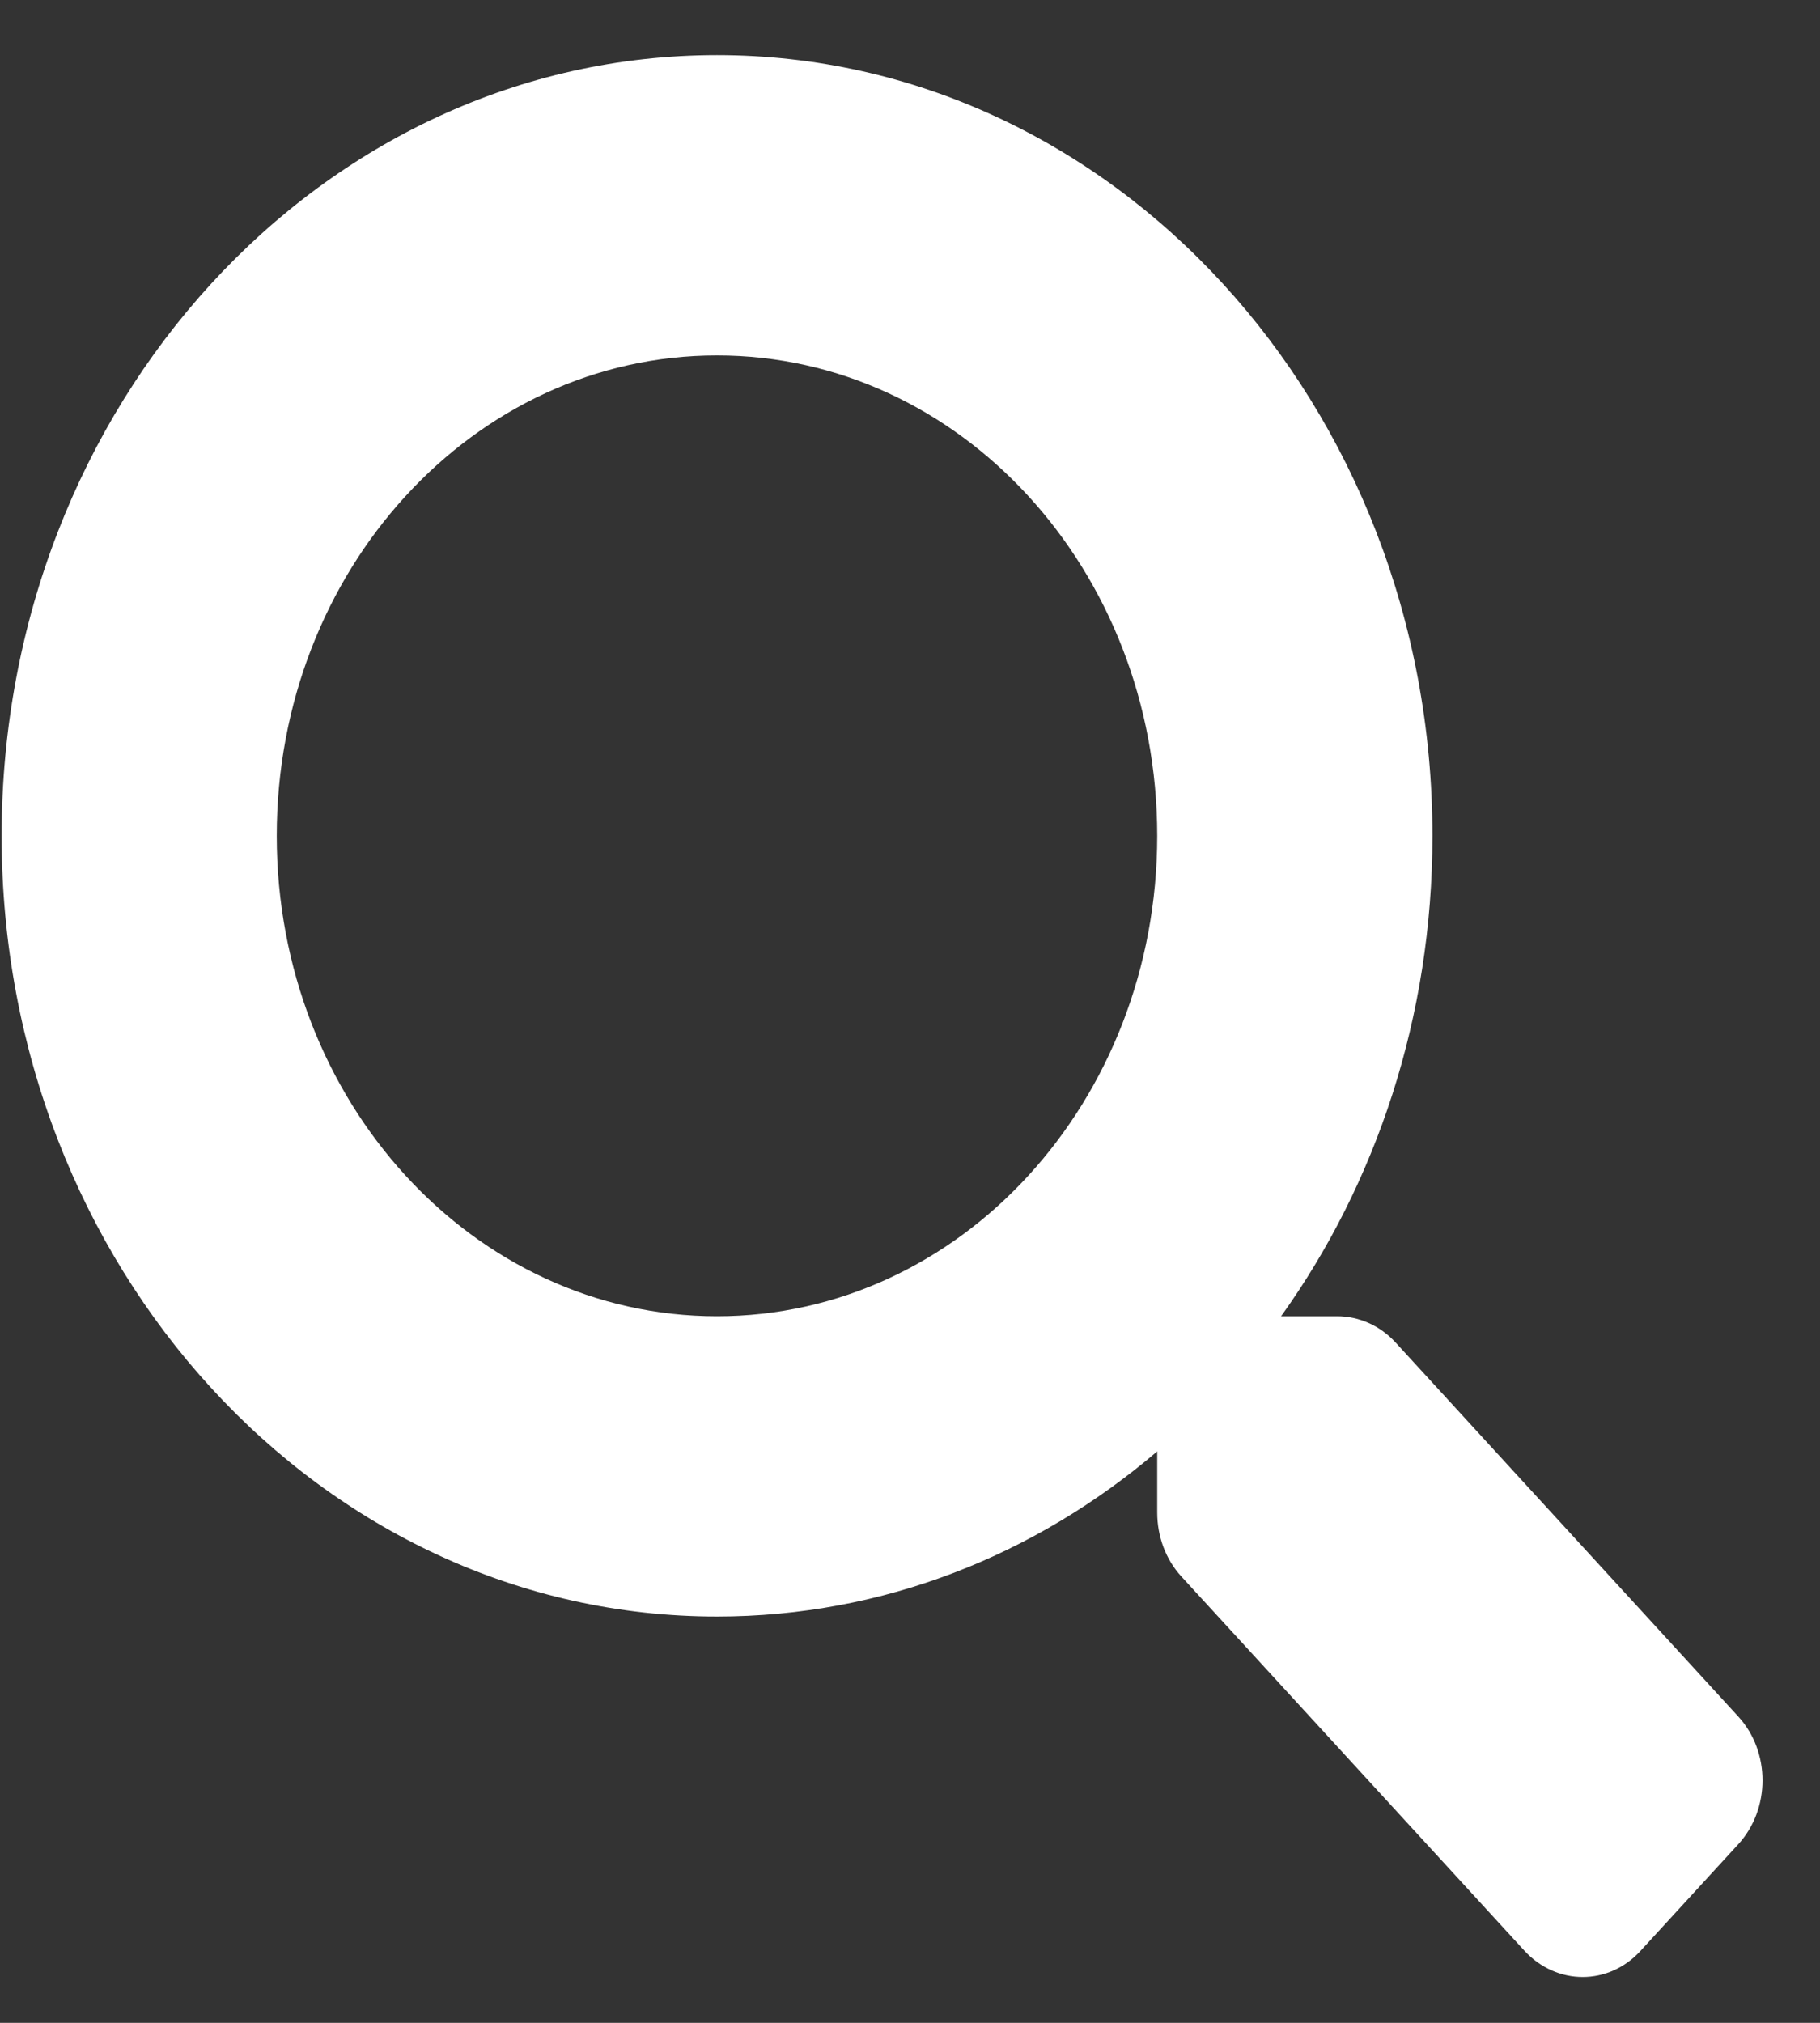 <svg width="18" height="20" viewBox="0 0 18 20" fill="none" xmlns="http://www.w3.org/2000/svg">
<rect x="0" y="0" width="18" height="20" fill="#333333" stroke="none"/>
<g clip-path="url(#clip0)">
<path d="M17.194 16.974L13.803 13.274C13.65 13.107 13.442 13.014 13.224 13.014H12.67C13.609 11.704 14.167 10.056 14.167 8.264C14.167 4 11 0.545 7.091 0.545C3.183 0.545 0.016 4 0.016 8.264C0.016 12.528 3.183 15.983 7.091 15.983C8.734 15.983 10.245 15.374 11.445 14.35V14.955C11.445 15.192 11.53 15.419 11.683 15.586L15.075 19.285C15.395 19.634 15.912 19.634 16.228 19.285L17.191 18.235C17.511 17.886 17.511 17.322 17.194 16.974ZM7.091 13.014C4.686 13.014 2.737 10.891 2.737 8.264C2.737 5.64 4.683 3.514 7.091 3.514C9.496 3.514 11.445 5.637 11.445 8.264C11.445 10.887 9.5 13.014 7.091 13.014Z" fill="white"/>
</g>
<defs>
<clipPath id="clip0">
<rect width="17.417" height="19" fill="white" transform="translate(0.016 0.545)"/>
</clipPath>
</defs>
</svg>
